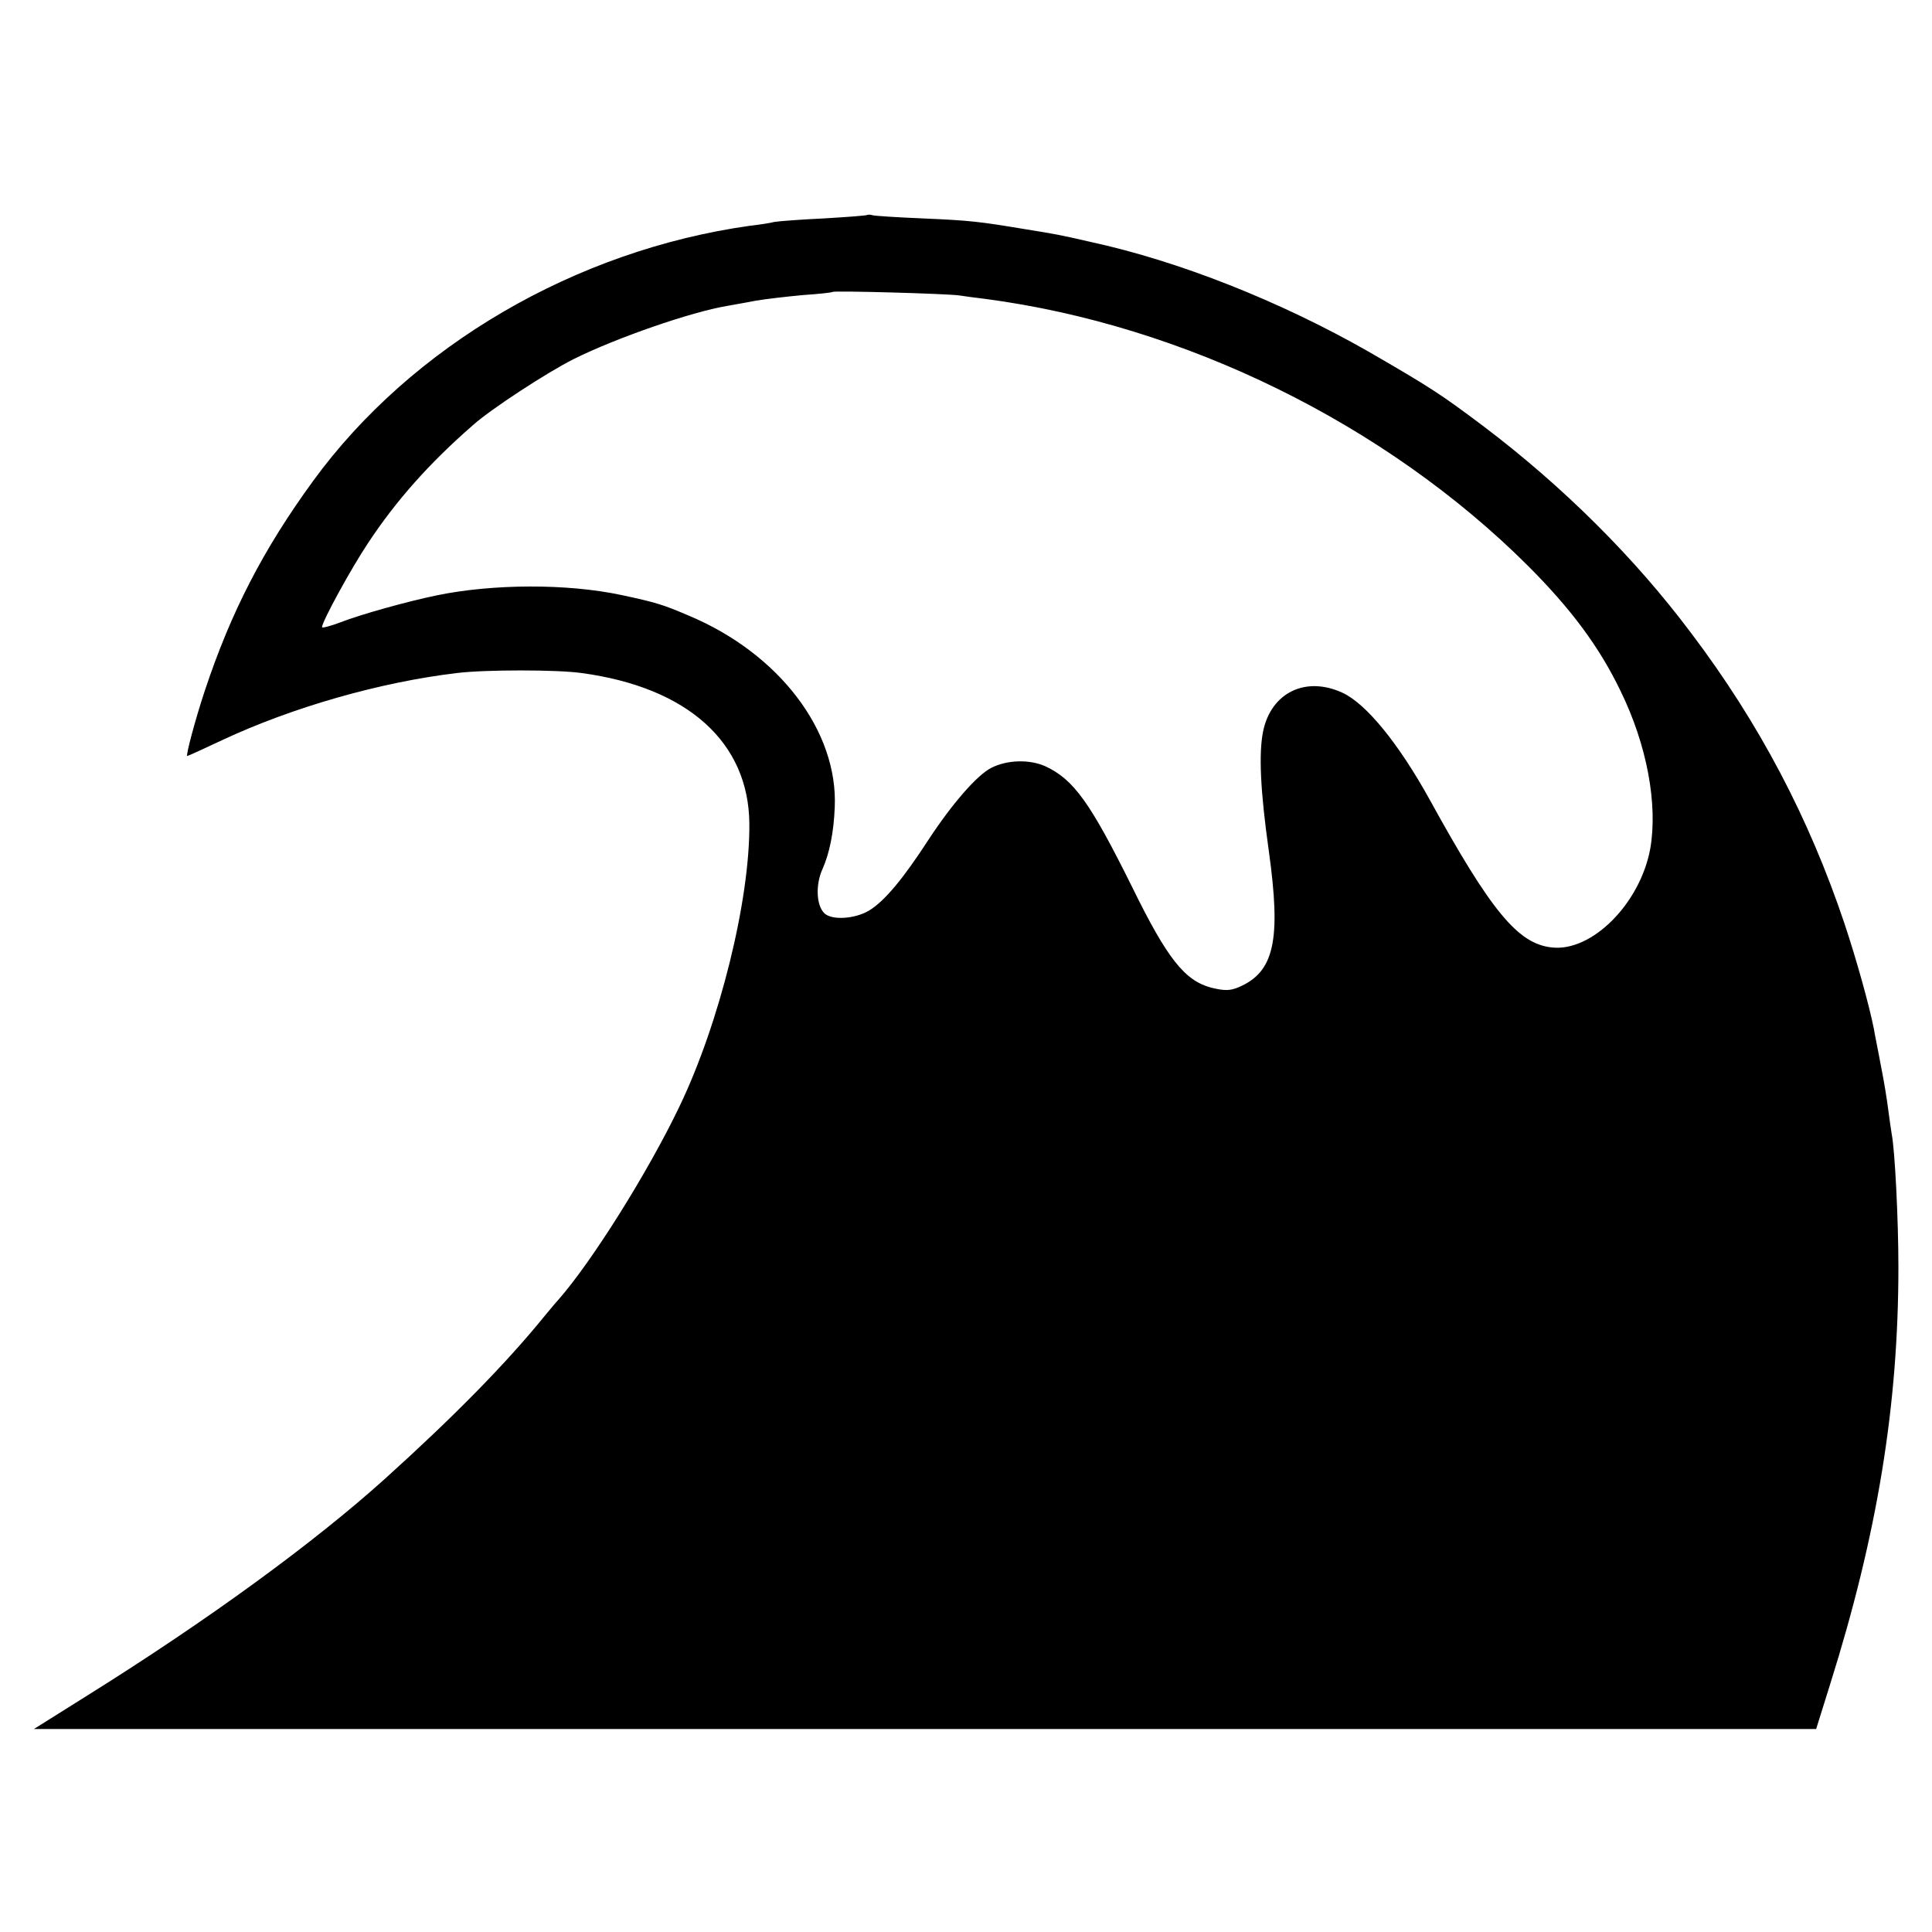 <svg version="1" xmlns="http://www.w3.org/2000/svg" width="736" height="736" viewBox="0 0 552 552"><path d="M247.8 61.4c-.1.2-5.7.6-12.3 1-6.6.3-13 .8-14.2 1-1.1.3-4.3.8-7 1.1-49.9 7-96.8 34.4-124.9 73C75.2 157 66 174.8 58.5 197.4c-2.6 7.8-5.5 18.6-5 18.6.2 0 4.6-2 9.9-4.5 20.3-9.5 45.3-16.6 67.1-19.2 8.1-1 28.7-1 35.7 0 30.3 4.1 47.7 19.8 47.9 43 .2 21.8-8.5 57-20 80.9-8.9 18.6-25 44.3-34.6 55.2-.6.6-2.3 2.7-3.9 4.6-11.1 13.7-26.2 29-45.6 46.5-20.3 18.3-50.6 40.4-85 61.9L9.7 494h509.2l4-12.8c13.5-42.9 19.5-79.6 19.5-119.2 0-13.5-1-33.4-1.9-37.9-.2-1.4-.7-4.5-1-7-.3-2.5-1.2-8.2-2.1-12.6-.8-4.4-1.8-9.1-2-10.5-1.3-6.6-4.9-19.6-8.4-30.1-10.1-30.1-24.3-57.2-43.8-83-16.1-21.5-36.5-41.8-59.2-59-12.5-9.4-15.3-11.2-33.1-21.5-25.1-14.3-54-25.8-79.4-31.3-8.7-2-9.8-2.2-18.5-3.6-13.3-2.2-15.6-2.5-29.5-3.1-7.1-.3-13.5-.7-14.2-.9-.6-.2-1.3-.2-1.5-.1zm26.2 23c1.4.2 4.8.7 7.5 1 56.9 7.5 114.4 35.7 155.1 76.3 12.1 12.1 20.3 23 26.4 35.7 7.6 15.5 10.7 32.5 8.5 45.1-2.9 15.7-16.7 29.5-28.1 28.2-9.7-1-17.4-10.4-34.9-42.2-8.9-16.1-18.2-27.5-25-30.6-10.5-4.8-20.3 0-22.6 11-1.3 6.3-.8 17 1.6 34.1 3.6 25.7 1.6 34.8-8.7 39.1-2.4 1-4 1-7.7.1-7.6-2-12.6-8.3-22.6-28.7-12-24.2-16.7-30.8-24.9-34.6-4.6-2-10.9-1.8-15.4.5-4.1 2.1-11.2 10.3-17.9 20.5-7.2 11.1-12.5 17.5-16.9 20.2-4.1 2.5-10.8 2.9-12.9.8-2.3-2.3-2.5-8.2-.5-12.6 2-4.5 3.2-10.4 3.5-17.6 1-21.8-15.9-44-41.7-54.8-7.2-3.1-9.4-3.8-19.3-5.9-15.5-3.3-36.7-3.2-52.7.1-8.7 1.8-21.9 5.5-27.5 7.7-2.9 1.1-5.3 1.7-5.3 1.4 0-1.6 8.5-17.1 13.2-24.1 8-12.1 17.5-22.8 29.9-33.6 5.1-4.6 21.4-15.2 28.8-18.9 12-6 33.6-13.5 43.9-15.2 1.5-.3 5.2-.9 8.2-1.5 3-.5 9.1-1.2 13.5-1.6 4.4-.3 8.2-.7 8.4-.9.5-.4 32.5.5 36.1 1z"/></svg>